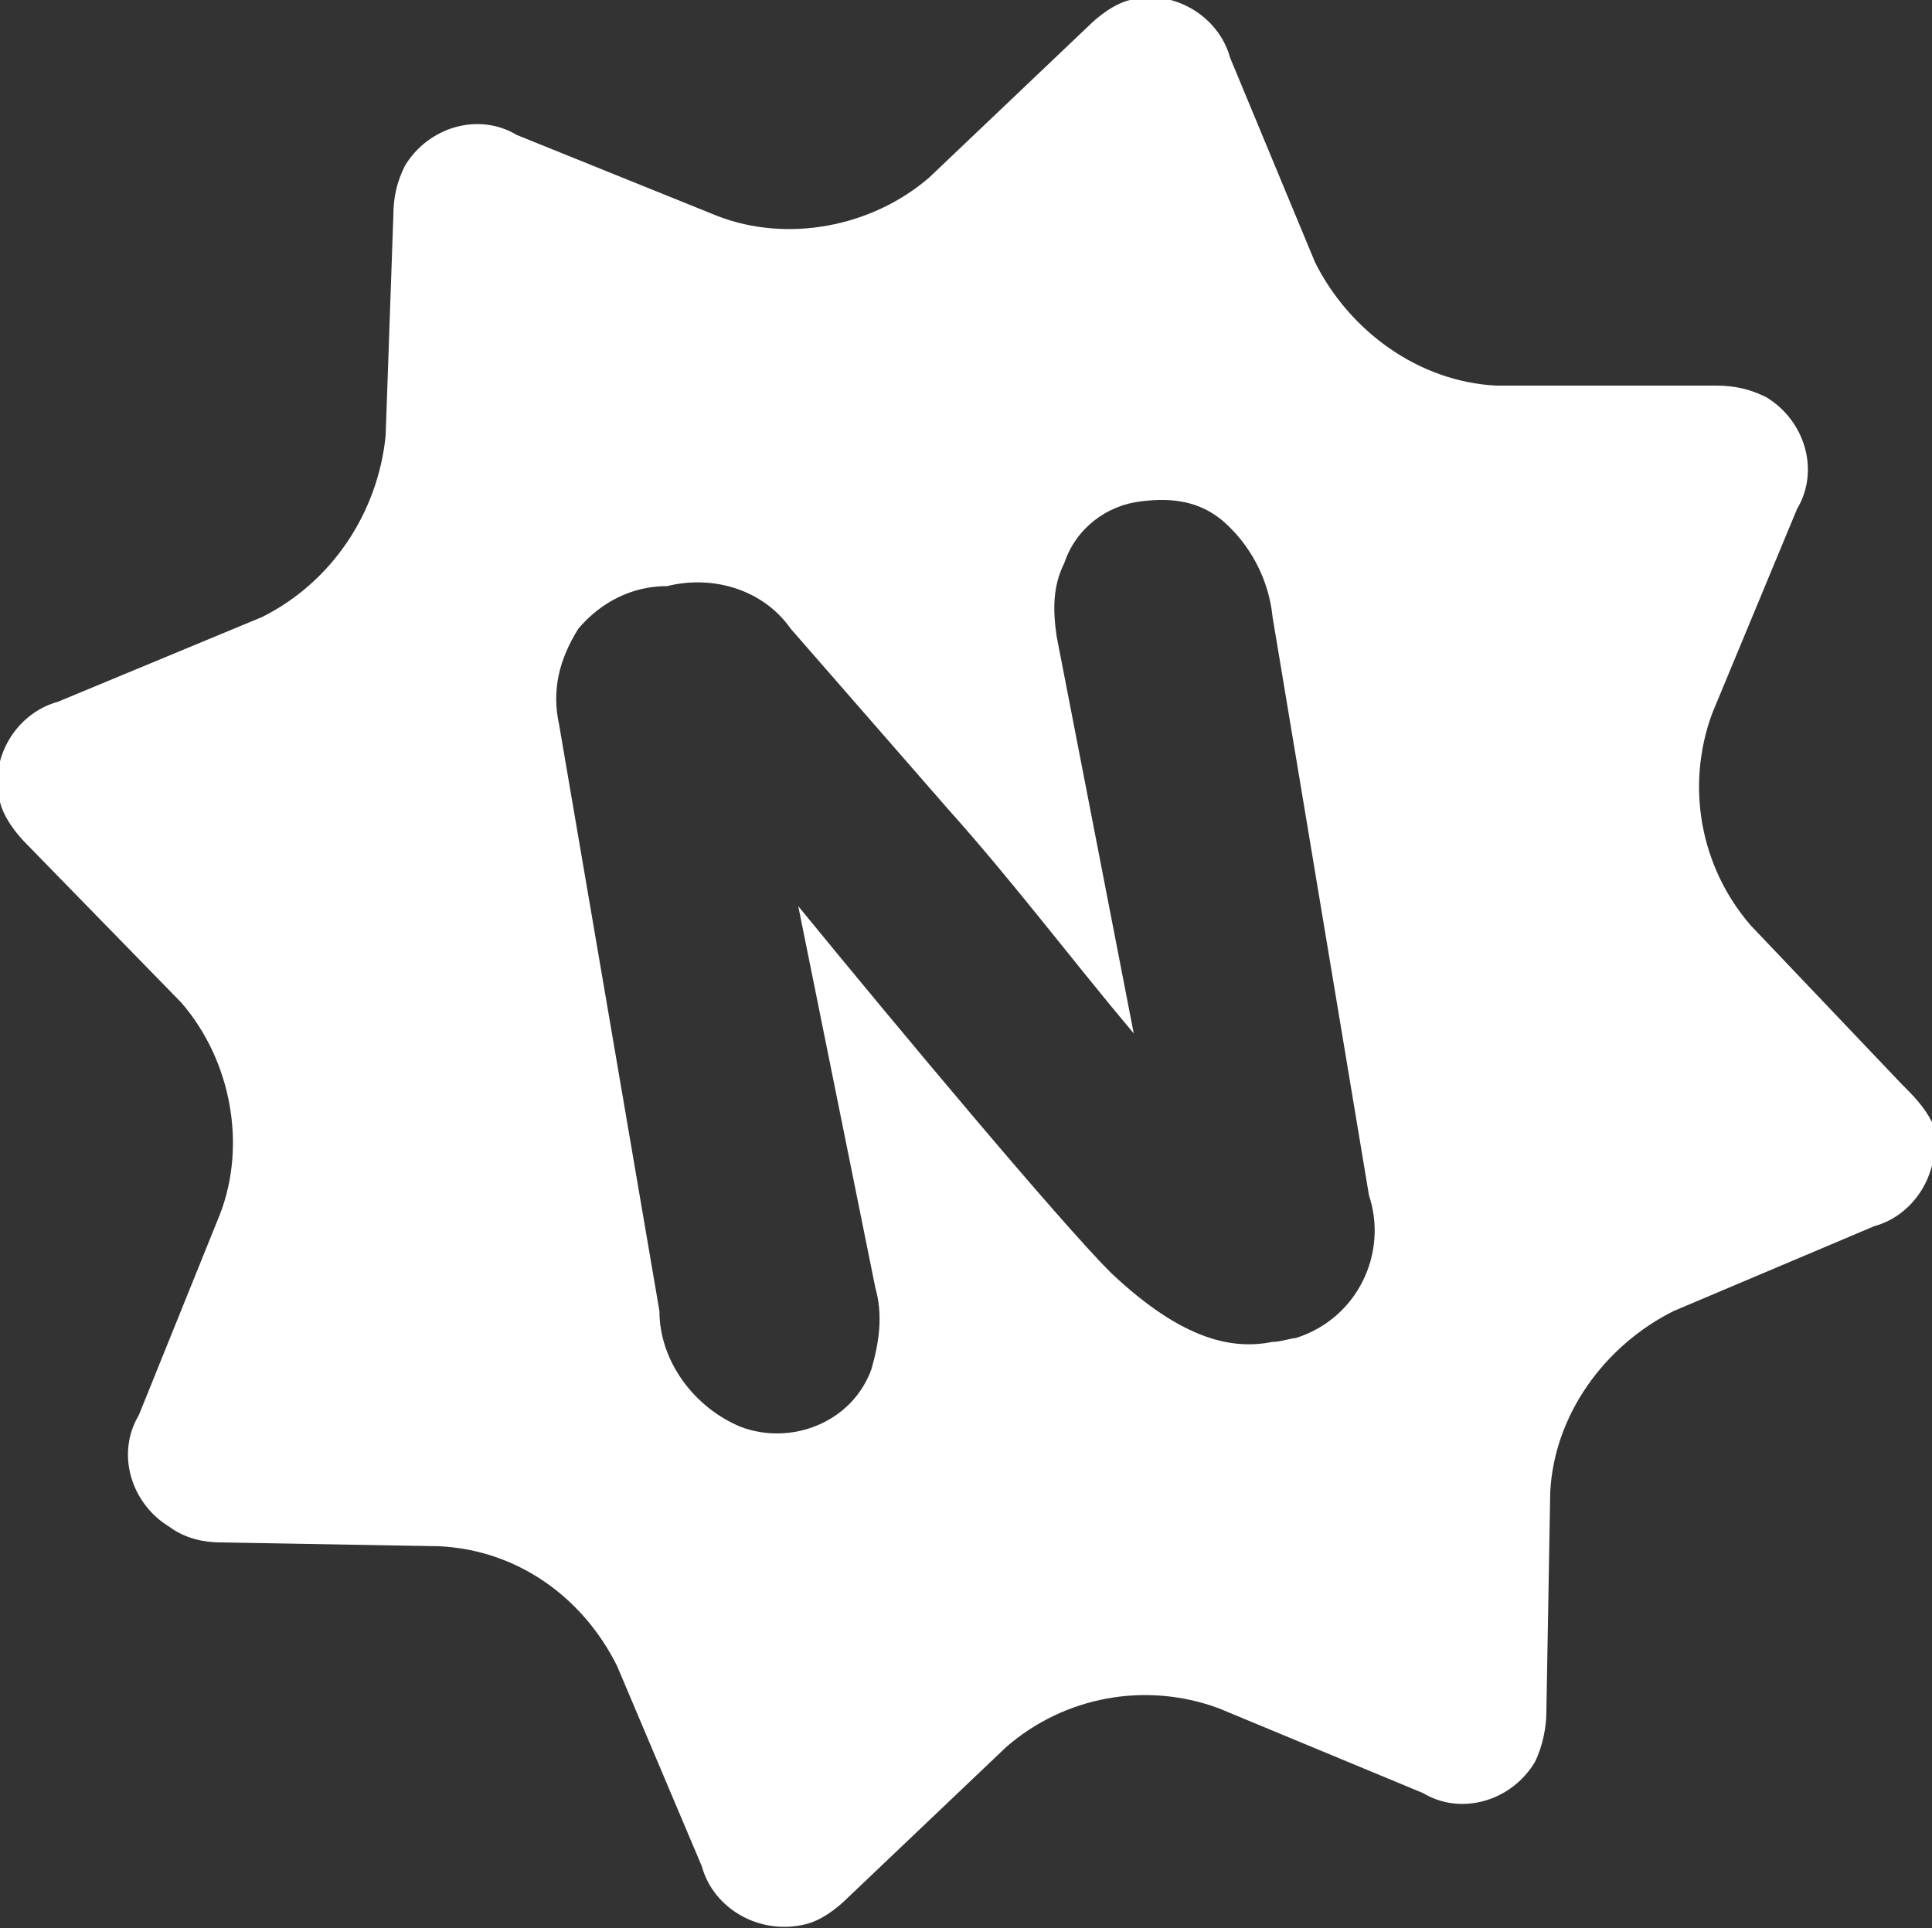 <?xml version="1.0" encoding="utf-8"?>
<!-- Generator: Adobe Illustrator 24.0.0, SVG Export Plug-In . SVG Version: 6.00 Build 0)  -->
<svg version="1.1" id="图层_1" xmlns="http://www.w3.org/2000/svg" xmlns:xlink="http://www.w3.org/1999/xlink" x="0px" y="0px"
	 viewBox="0 0 50.1 50" style="enable-background:new 0 0 50.1 50;" xml:space="preserve">
<rect x="0" y="0" width="50.1" height="50" fill="#333333" stroke="none"/>
<style type="text/css">
	.st0{fill:#FFFFFF;}
</style>
<title>new</title>
<g id="图层_2_1_">
	<g id="图层_1-2">
		<path class="st0" d="M49.3,28.1L45.4,24c-1.3-1.5-1.7-3.6-1-5.5l2.2-5.3c0.6-1,0.2-2.3-0.8-2.9c-0.4-0.2-0.8-0.3-1.3-0.3h-5.7
			c-2-0.1-3.8-1.4-4.7-3.2l-2.2-5.3c-0.3-1.1-1.5-1.8-2.6-1.5c-0.4,0.1-0.8,0.4-1.1,0.7l-4.1,3.9c-1.5,1.3-3.7,1.7-5.5,1l-5.2-2.1
			c-1-0.6-2.3-0.2-2.9,0.8c0,0,0,0,0,0c-0.2,0.4-0.3,0.8-0.3,1.3L10,11.3c-0.2,2-1.4,3.8-3.2,4.7l-5.3,2.2c-1.1,0.3-1.8,1.5-1.5,2.6
			c0.1,0.4,0.4,0.8,0.7,1.1L4.7,26c1.3,1.5,1.7,3.7,1,5.5l-2.1,5.2c-0.6,1-0.2,2.3,0.8,2.9c0,0,0,0,0,0C4.8,39.9,5.3,40,5.7,40
			l5.7,0.1c2,0.1,3.7,1.3,4.6,3.1l2.2,5.2c0.3,1.1,1.5,1.8,2.7,1.5c0.4-0.1,0.8-0.4,1.1-0.7l4.1-3.9c1.5-1.3,3.6-1.7,5.5-1l5.3,2.2
			c1,0.6,2.3,0.2,2.9-0.8c0,0,0,0,0,0c0.2-0.4,0.3-0.9,0.3-1.3l0.1-5.7c0.1-2,1.4-3.8,3.2-4.7l5.2-2.2c1.1-0.3,1.8-1.5,1.5-2.7
			c0,0,0,0,0,0C49.9,28.7,49.6,28.4,49.3,28.1z M33,34.8c-1,0.2-2.3,0-4.2-1.8c-1.3-1.3-5.4-6.2-8.1-9.5l2,9.9
			c0.2,0.7,0.1,1.4-0.1,2.1c-0.5,1.4-2.1,2-3.4,1.5c-1.2-0.5-2.1-1.7-2.1-3l-2.6-15.2c-0.2-0.9,0-1.7,0.5-2.5
			c0.6-0.7,1.4-1.1,2.3-1.1c1.2-0.3,2.5,0.1,3.2,1.1c1.4,1.6,2.7,3.1,4.1,4.7c1.7,1.9,3.2,3.9,4.8,5.8l-2-10.3
			c-0.1-0.7-0.1-1.3,0.2-1.9c0.3-0.9,1.1-1.5,2-1.6c0.8-0.1,1.5,0,2.1,0.5c0.7,0.6,1.2,1.5,1.3,2.5L35.5,31c0.5,1.5-0.3,3.2-1.9,3.7
			C33.5,34.7,33.2,34.8,33,34.8z"/>
	</g>
</g>
</svg>
